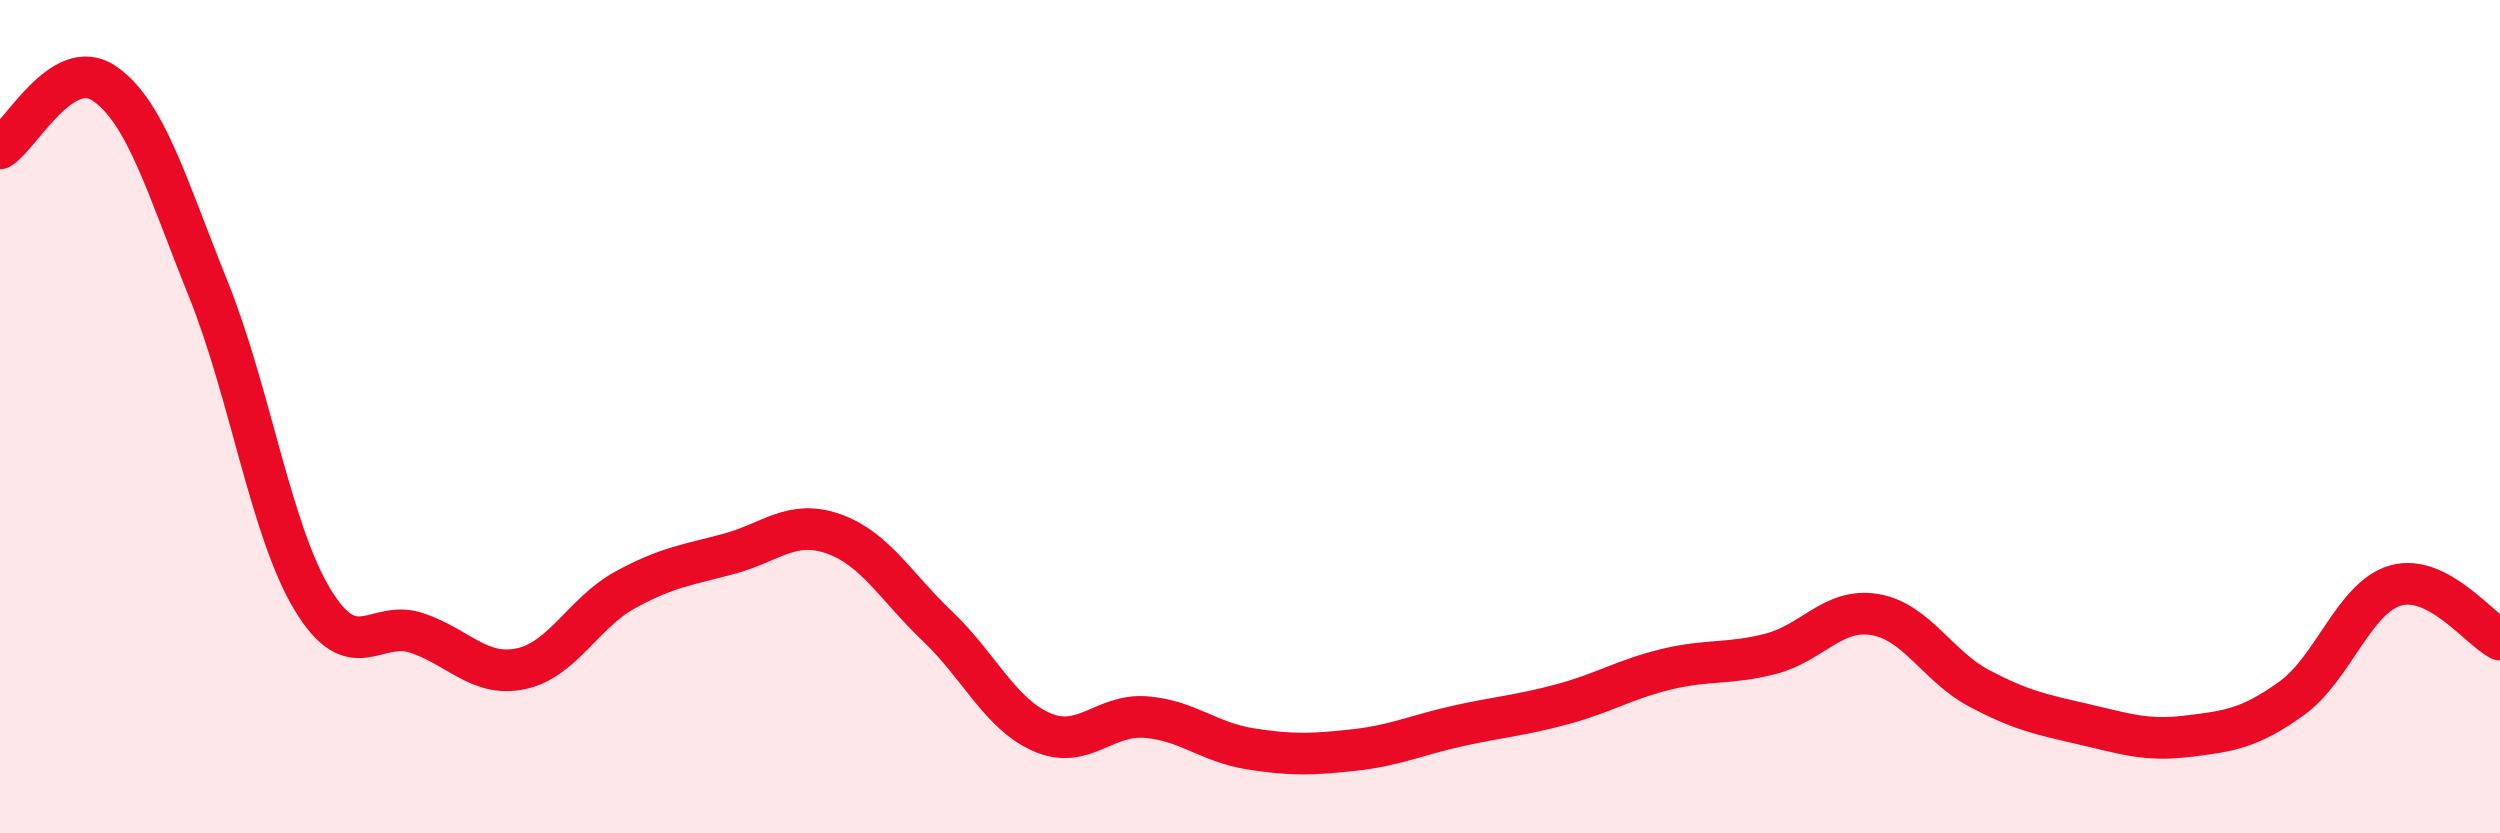 
    <svg width="60" height="20" viewBox="0 0 60 20" xmlns="http://www.w3.org/2000/svg">
      <path
        d="M 0,3.56 C 0.5,3.25 1.5,1.32 2.5,2 C 3.5,2.68 4,4.46 5,6.94 C 6,9.42 6.5,12.74 7.5,14.39 C 8.5,16.04 9,14.86 10,15.19 C 11,15.52 11.5,16.26 12.5,16.05 C 13.5,15.84 14,14.71 15,14.16 C 16,13.61 16.5,13.56 17.5,13.29 C 18.5,13.02 19,12.46 20,12.81 C 21,13.16 21.5,14.08 22.5,15.03 C 23.5,15.98 24,17.13 25,17.57 C 26,18.01 26.5,17.13 27.5,17.21 C 28.5,17.29 29,17.81 30,17.97 C 31,18.13 31.5,18.11 32.5,18 C 33.5,17.89 34,17.64 35,17.42 C 36,17.2 36.5,17.17 37.5,16.9 C 38.5,16.63 39,16.3 40,16.06 C 41,15.82 41.5,15.95 42.5,15.69 C 43.5,15.43 44,14.58 45,14.75 C 46,14.92 46.5,15.99 47.5,16.52 C 48.5,17.05 49,17.15 50,17.38 C 51,17.61 51.5,17.79 52.5,17.67 C 53.5,17.55 54,17.48 55,16.76 C 56,16.04 56.5,14.33 57.5,14.05 C 58.5,13.77 59.5,15.09 60,15.35L60 20L0 20Z"
        fill="#EB0A25"
        opacity="0.1"
        stroke-linecap="round"
        stroke-linejoin="round"
      />
      <path
        d="M 0,3.56 C 0.5,3.25 1.5,1.32 2.5,2 C 3.5,2.68 4,4.46 5,6.94 C 6,9.42 6.5,12.74 7.5,14.39 C 8.5,16.04 9,14.86 10,15.19 C 11,15.52 11.5,16.26 12.5,16.05 C 13.5,15.84 14,14.71 15,14.16 C 16,13.61 16.5,13.56 17.5,13.29 C 18.5,13.02 19,12.46 20,12.81 C 21,13.16 21.5,14.08 22.5,15.03 C 23.5,15.98 24,17.13 25,17.57 C 26,18.01 26.5,17.13 27.5,17.21 C 28.5,17.29 29,17.81 30,17.97 C 31,18.13 31.5,18.11 32.5,18 C 33.5,17.89 34,17.64 35,17.42 C 36,17.2 36.5,17.17 37.5,16.9 C 38.5,16.63 39,16.3 40,16.06 C 41,15.82 41.5,15.95 42.5,15.69 C 43.5,15.43 44,14.58 45,14.75 C 46,14.92 46.5,15.99 47.5,16.52 C 48.5,17.05 49,17.15 50,17.38 C 51,17.61 51.5,17.79 52.5,17.67 C 53.5,17.55 54,17.48 55,16.76 C 56,16.04 56.5,14.33 57.5,14.05 C 58.5,13.77 59.5,15.09 60,15.35"
        stroke="#EB0A25"
        stroke-width="1"
        fill="none"
        stroke-linecap="round"
        stroke-linejoin="round"
      />
    </svg>
  